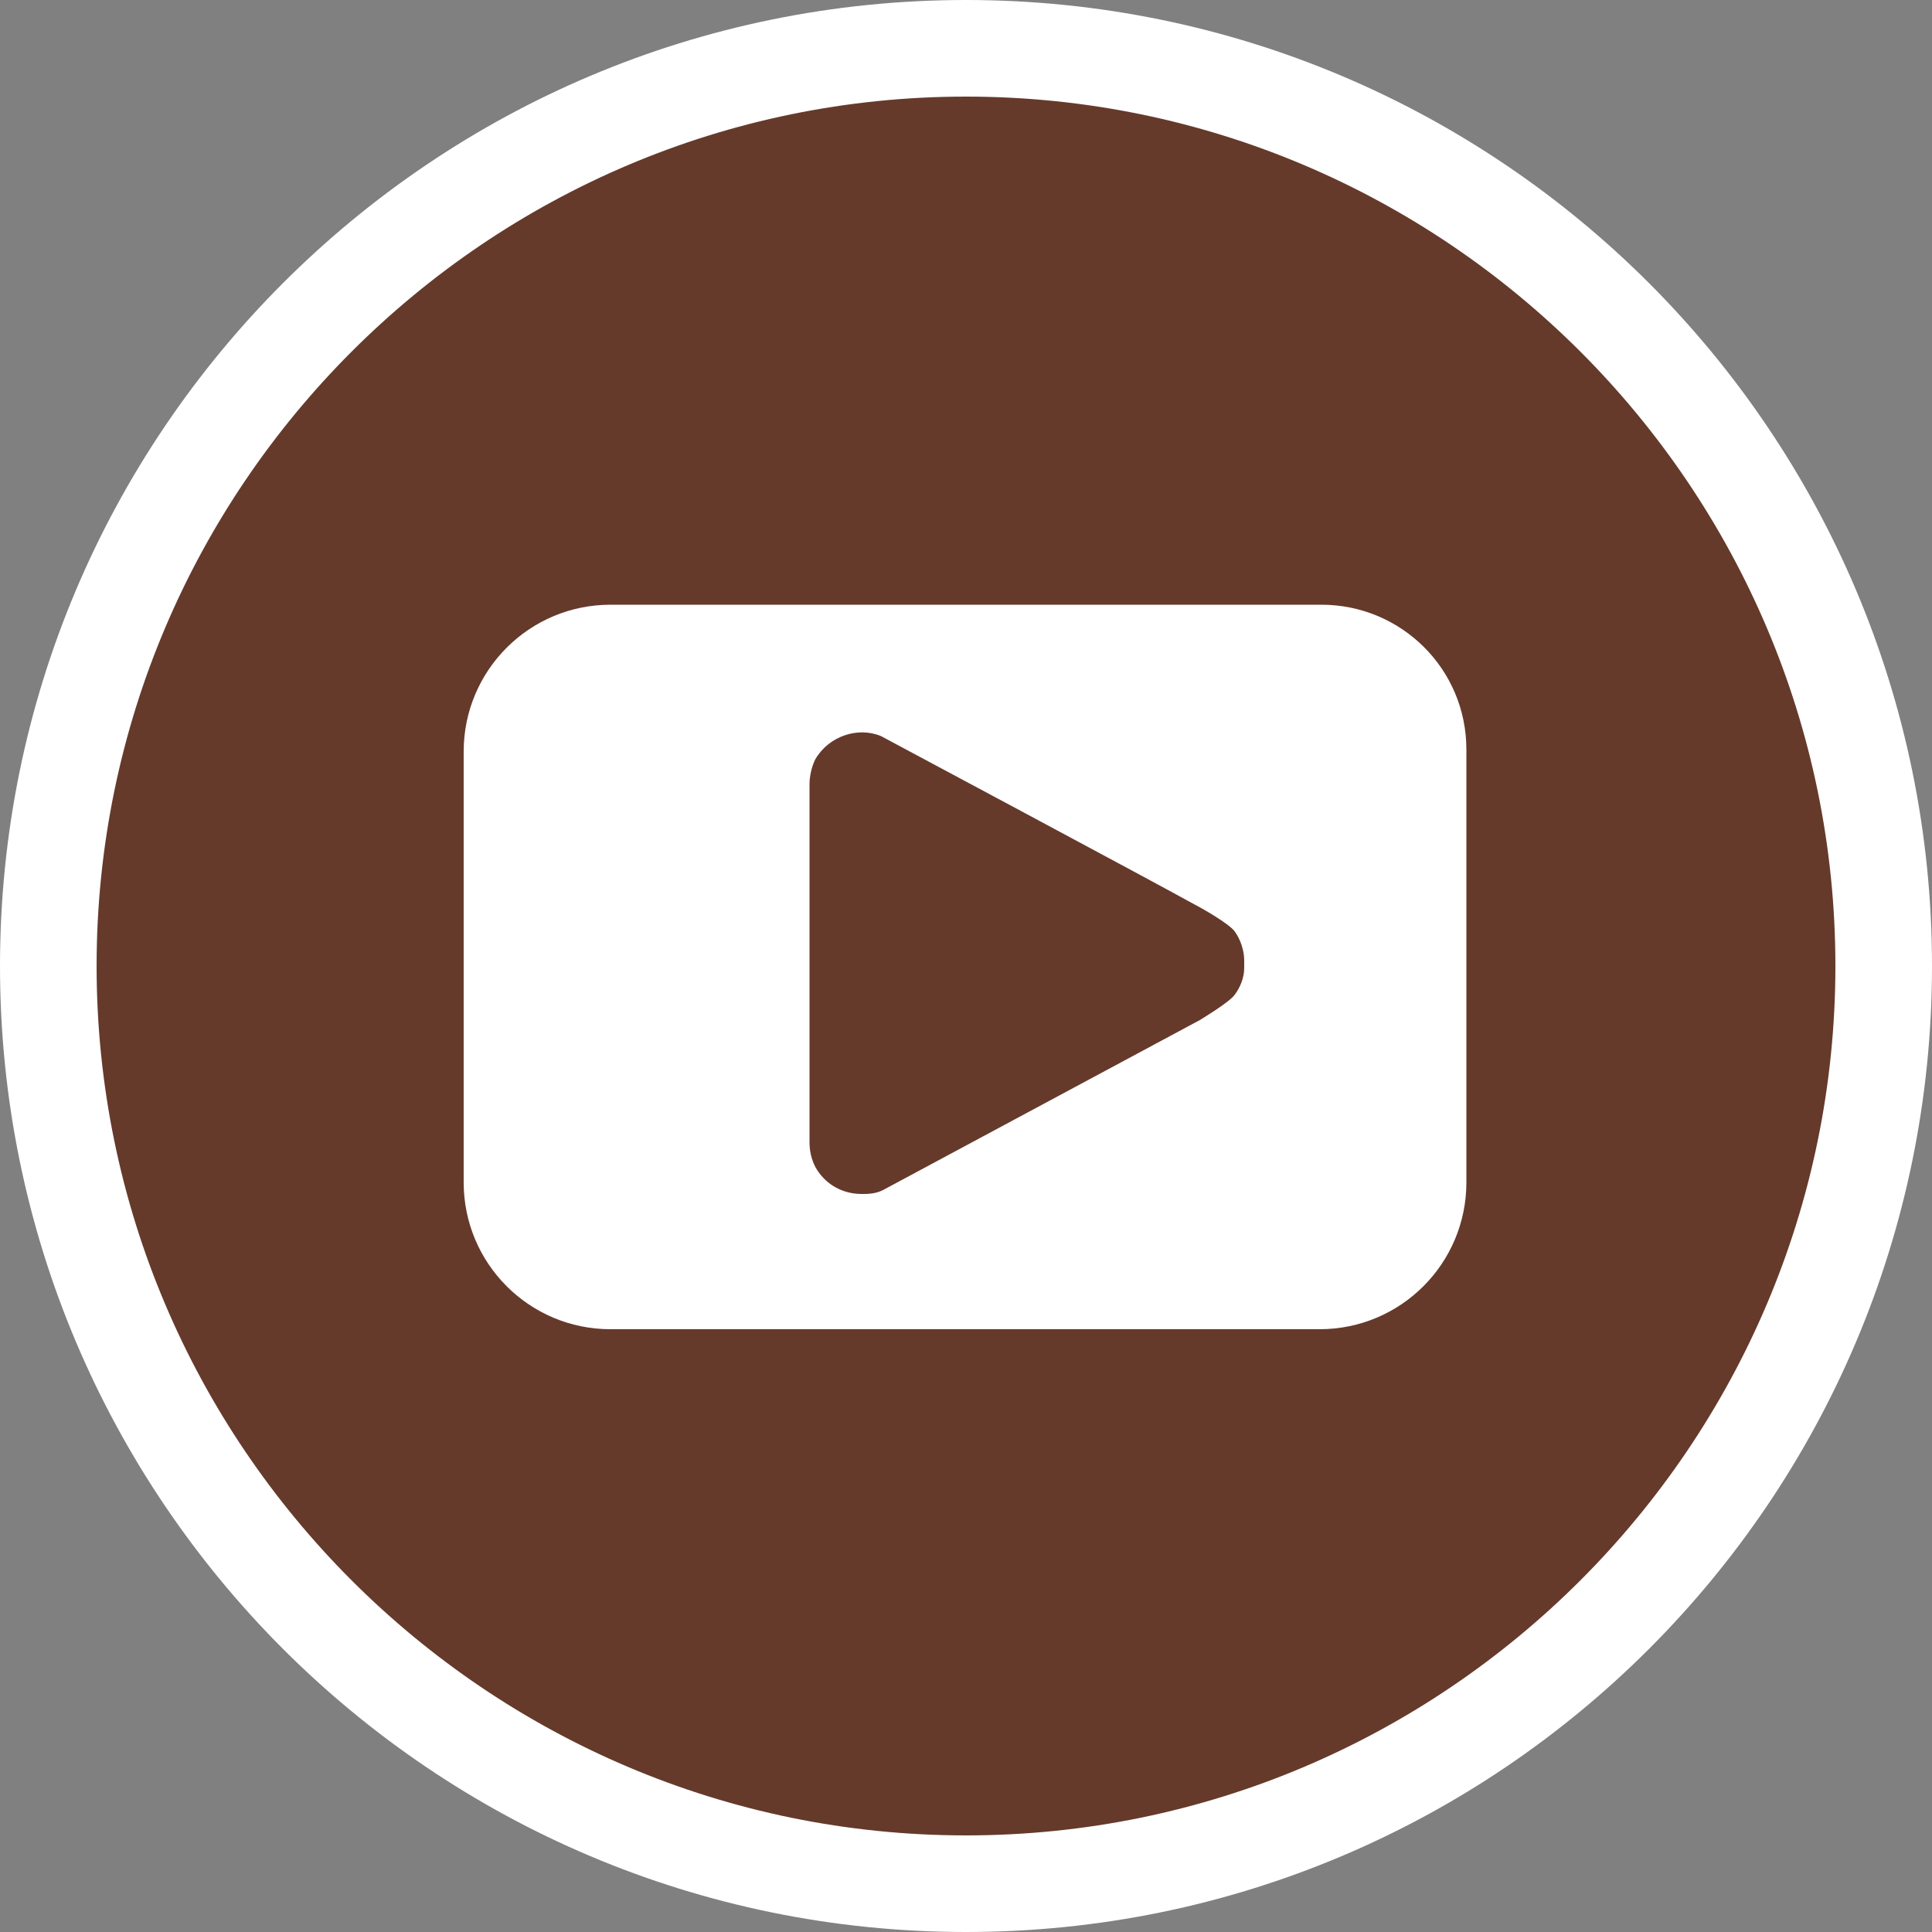 <?xml version="1.0" encoding="utf-8"?>
<!-- Generator: Adobe Illustrator 24.1.1, SVG Export Plug-In . SVG Version: 6.00 Build 0)  -->
<svg version="1.1" id="Layer_1" xmlns="http://www.w3.org/2000/svg" xmlns:xlink="http://www.w3.org/1999/xlink" x="0px" y="0px"
	 viewBox="0 0 100 100" style="enable-background:new 0 0 100 100;" xml:space="preserve">
<rect x="0" y="0" width="100" height="100" fill="#808080" stroke="none"/>
<style type="text/css">
	.st0{fill:#653A2B;}
	.st1{fill:#FFFFFF;}
</style>
<g>
	<g>
		<g>
			<circle class="st0" cx="50" cy="50" r="47.8"/>
		</g>
		<g>
			<path class="st1" d="M50,5c24.8,0,45,20.2,45,45S74.8,95,50,95S5,74.8,5,50S25.2,5,50,5 M50,0C22.4,0,0,22.4,0,50s22.4,50,50,50
				s50-22.4,50-50S77.6,0,50,0L50,0z"/>
		</g>
	</g>
	<path class="st1" d="M68.4,31.3H31.6c-4.2,0-7.6,3.4-7.6,7.6v22.3c0,4.2,3.4,7.6,7.6,7.6h36.7c4.2,0,7.6-3.4,7.6-7.6V38.8
		C75.9,34.6,72.5,31.3,68.4,31.3z M64.4,50.1c0,0.5-0.2,1-0.5,1.4c-0.3,0.4-1.8,1.3-1.8,1.3l-16.4,8.8c-0.4,0.2-0.8,0.2-1.1,0.2
		c-1,0-1.9-0.5-2.4-1.4c-0.2-0.4-0.3-0.8-0.3-1.3l0-1l0-9.7l0-6.8l0-1c0-0.4,0.1-0.9,0.3-1.3c0.7-1.2,2.2-1.7,3.4-1.2
		c0,0,14.6,7.8,16.2,8.7c0.4,0.2,1.8,1,2.1,1.4c0.3,0.4,0.5,1,0.5,1.5L64.4,50.1z"/>
</g>
</svg>
